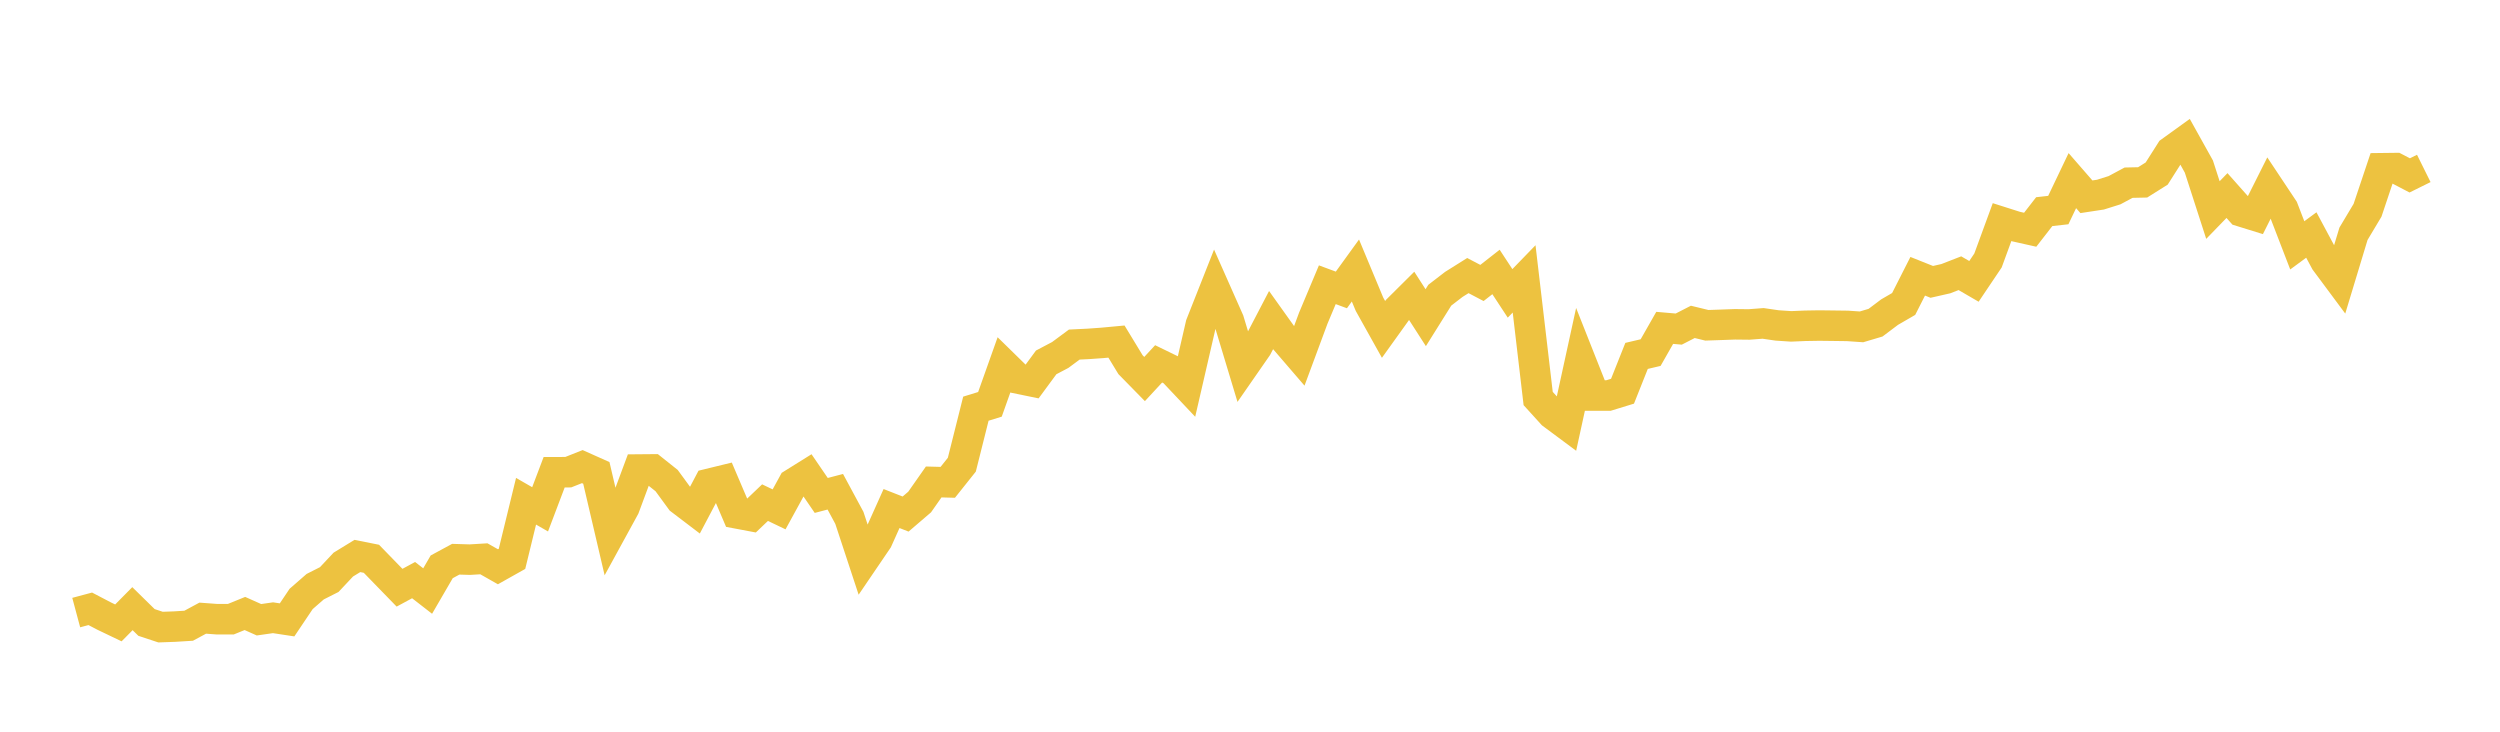 <svg width="164" height="48" xmlns="http://www.w3.org/2000/svg" xmlns:xlink="http://www.w3.org/1999/xlink"><path fill="none" stroke="rgb(237,194,64)" stroke-width="2" d="M5,40.185L5.922,39.938L6.844,40.42L7.766,40.862L8.689,39.928L9.611,40.833L10.533,41.138L11.455,41.105L12.377,41.048L13.299,40.551L14.222,40.619L15.144,40.619L16.066,40.244L16.988,40.656L17.91,40.524L18.832,40.664L19.754,39.291L20.677,38.486L21.599,38.019L22.521,37.037L23.443,36.472L24.365,36.656L25.287,37.605L26.21,38.554L27.132,38.056L28.054,38.772L28.976,37.184L29.898,36.685L30.82,36.713L31.743,36.657L32.665,37.18L33.587,36.662L34.509,32.882L35.431,33.412L36.353,30.978L37.275,30.976L38.198,30.61L39.12,31.022L40.042,34.965L40.964,33.28L41.886,30.8L42.808,30.792L43.731,31.527L44.653,32.788L45.575,33.489L46.497,31.742L47.419,31.517L48.341,33.679L49.263,33.853L50.186,32.973L51.108,33.414L52.03,31.728L52.952,31.153L53.874,32.501L54.796,32.259L55.719,33.972L56.641,36.771L57.563,35.415L58.485,33.36L59.407,33.722L60.329,32.932L61.251,31.616L62.174,31.641L63.096,30.484L64.018,26.809L64.94,26.525L65.862,23.932L66.784,24.835L67.707,25.025L68.629,23.773L69.551,23.287L70.473,22.604L71.395,22.559L72.317,22.493L73.24,22.407L74.162,23.924L75.084,24.865L76.006,23.869L76.928,24.318L77.85,25.295L78.772,21.295L79.695,18.959L80.617,21.039L81.539,24.094L82.461,22.766L83.383,20.998L84.305,22.29L85.228,23.362L86.15,20.875L87.072,18.678L87.994,19.02L88.916,17.745L89.838,19.957L90.76,21.609L91.683,20.322L92.605,19.406L93.527,20.84L94.449,19.366L95.371,18.656L96.293,18.078L97.216,18.563L98.138,17.841L99.06,19.246L99.982,18.295L100.904,26.143L101.826,27.158L102.749,27.844L103.671,23.619L104.593,25.947L105.515,25.947L106.437,25.664L107.359,23.347L108.281,23.13L109.204,21.508L110.126,21.588L111.048,21.115L111.97,21.339L112.892,21.308L113.814,21.275L114.737,21.285L115.659,21.215L116.581,21.349L117.503,21.41L118.425,21.371L119.347,21.356L120.269,21.367L121.192,21.379L122.114,21.442L123.036,21.168L123.958,20.474L124.88,19.94L125.802,18.123L126.725,18.491L127.647,18.281L128.569,17.922L129.491,18.458L130.413,17.087L131.335,14.571L132.257,14.864L133.18,15.071L134.102,13.884L135.024,13.78L135.946,11.849L136.868,12.908L137.79,12.768L138.713,12.478L139.635,11.984L140.557,11.964L141.479,11.385L142.401,9.934L143.323,9.269L144.246,10.926L145.168,13.779L146.09,12.828L147.012,13.866L147.934,14.152L148.856,12.314L149.778,13.701L150.701,16.095L151.623,15.416L152.545,17.139L153.467,18.38L154.389,15.335L155.311,13.792L156.234,11.036L157.156,11.025L158.078,11.506L159,11.049"></path></svg>